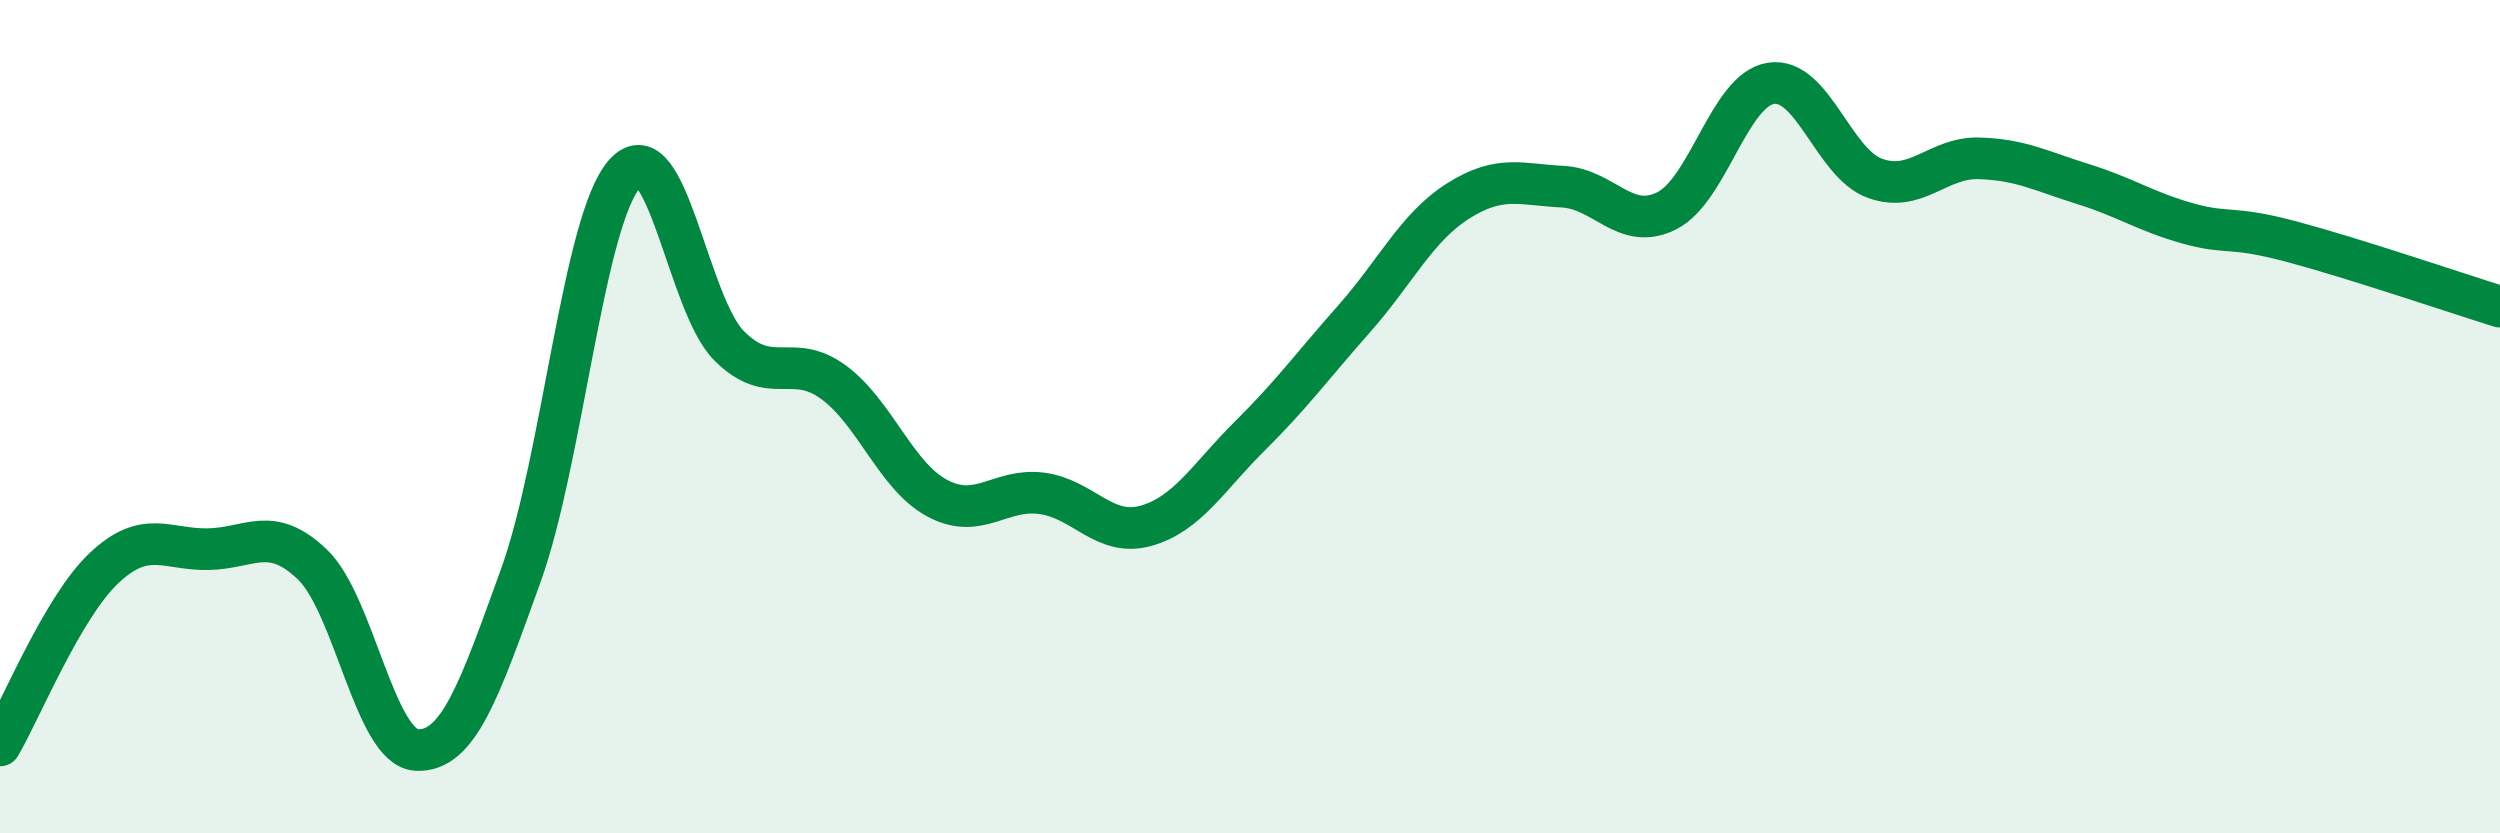 
    <svg width="60" height="20" viewBox="0 0 60 20" xmlns="http://www.w3.org/2000/svg">
      <path
        d="M 0,17.89 C 0.5,17.04 1.5,14.57 2.5,13.63 C 3.5,12.69 4,13.2 5,13.18 C 6,13.16 6.5,12.59 7.5,13.55 C 8.5,14.51 9,17.95 10,18 C 11,18.05 11.5,16.58 12.5,13.81 C 13.5,11.04 14,5.26 15,4.16 C 16,3.06 16.5,7.3 17.5,8.3 C 18.5,9.3 19,8.44 20,9.17 C 21,9.9 21.5,11.43 22.5,11.96 C 23.5,12.49 24,11.71 25,11.84 C 26,11.97 26.5,12.9 27.5,12.62 C 28.5,12.34 29,11.45 30,10.46 C 31,9.47 31.5,8.78 32.5,7.65 C 33.5,6.52 34,5.45 35,4.82 C 36,4.19 36.5,4.43 37.5,4.48 C 38.5,4.53 39,5.56 40,5.06 C 41,4.56 41.5,2.16 42.5,2 C 43.5,1.84 44,3.92 45,4.28 C 46,4.64 46.5,3.77 47.5,3.8 C 48.5,3.83 49,4.11 50,4.42 C 51,4.73 51.5,5.08 52.5,5.36 C 53.5,5.64 53.5,5.4 55,5.8 C 56.5,6.2 59,7.05 60,7.36L60 20L0 20Z"
        fill="#008740"
        opacity="0.1"
        stroke-linecap="round"
        stroke-linejoin="round"
      />
      <path
        d="M 0,17.89 C 0.5,17.04 1.5,14.57 2.5,13.63 C 3.5,12.69 4,13.2 5,13.18 C 6,13.16 6.5,12.59 7.5,13.55 C 8.5,14.51 9,17.95 10,18 C 11,18.05 11.5,16.58 12.5,13.81 C 13.5,11.04 14,5.26 15,4.16 C 16,3.06 16.5,7.3 17.5,8.3 C 18.5,9.3 19,8.44 20,9.17 C 21,9.9 21.5,11.43 22.5,11.96 C 23.5,12.49 24,11.71 25,11.84 C 26,11.97 26.5,12.9 27.5,12.62 C 28.5,12.34 29,11.45 30,10.46 C 31,9.47 31.5,8.78 32.5,7.65 C 33.5,6.52 34,5.45 35,4.82 C 36,4.19 36.5,4.43 37.5,4.48 C 38.5,4.53 39,5.56 40,5.06 C 41,4.56 41.5,2.16 42.5,2 C 43.5,1.84 44,3.92 45,4.28 C 46,4.64 46.5,3.77 47.5,3.8 C 48.5,3.83 49,4.11 50,4.42 C 51,4.73 51.5,5.08 52.5,5.36 C 53.5,5.64 53.5,5.4 55,5.8 C 56.5,6.2 59,7.05 60,7.36"
        stroke="#008740"
        stroke-width="1"
        fill="none"
        stroke-linecap="round"
        stroke-linejoin="round"
      />
    </svg>
  